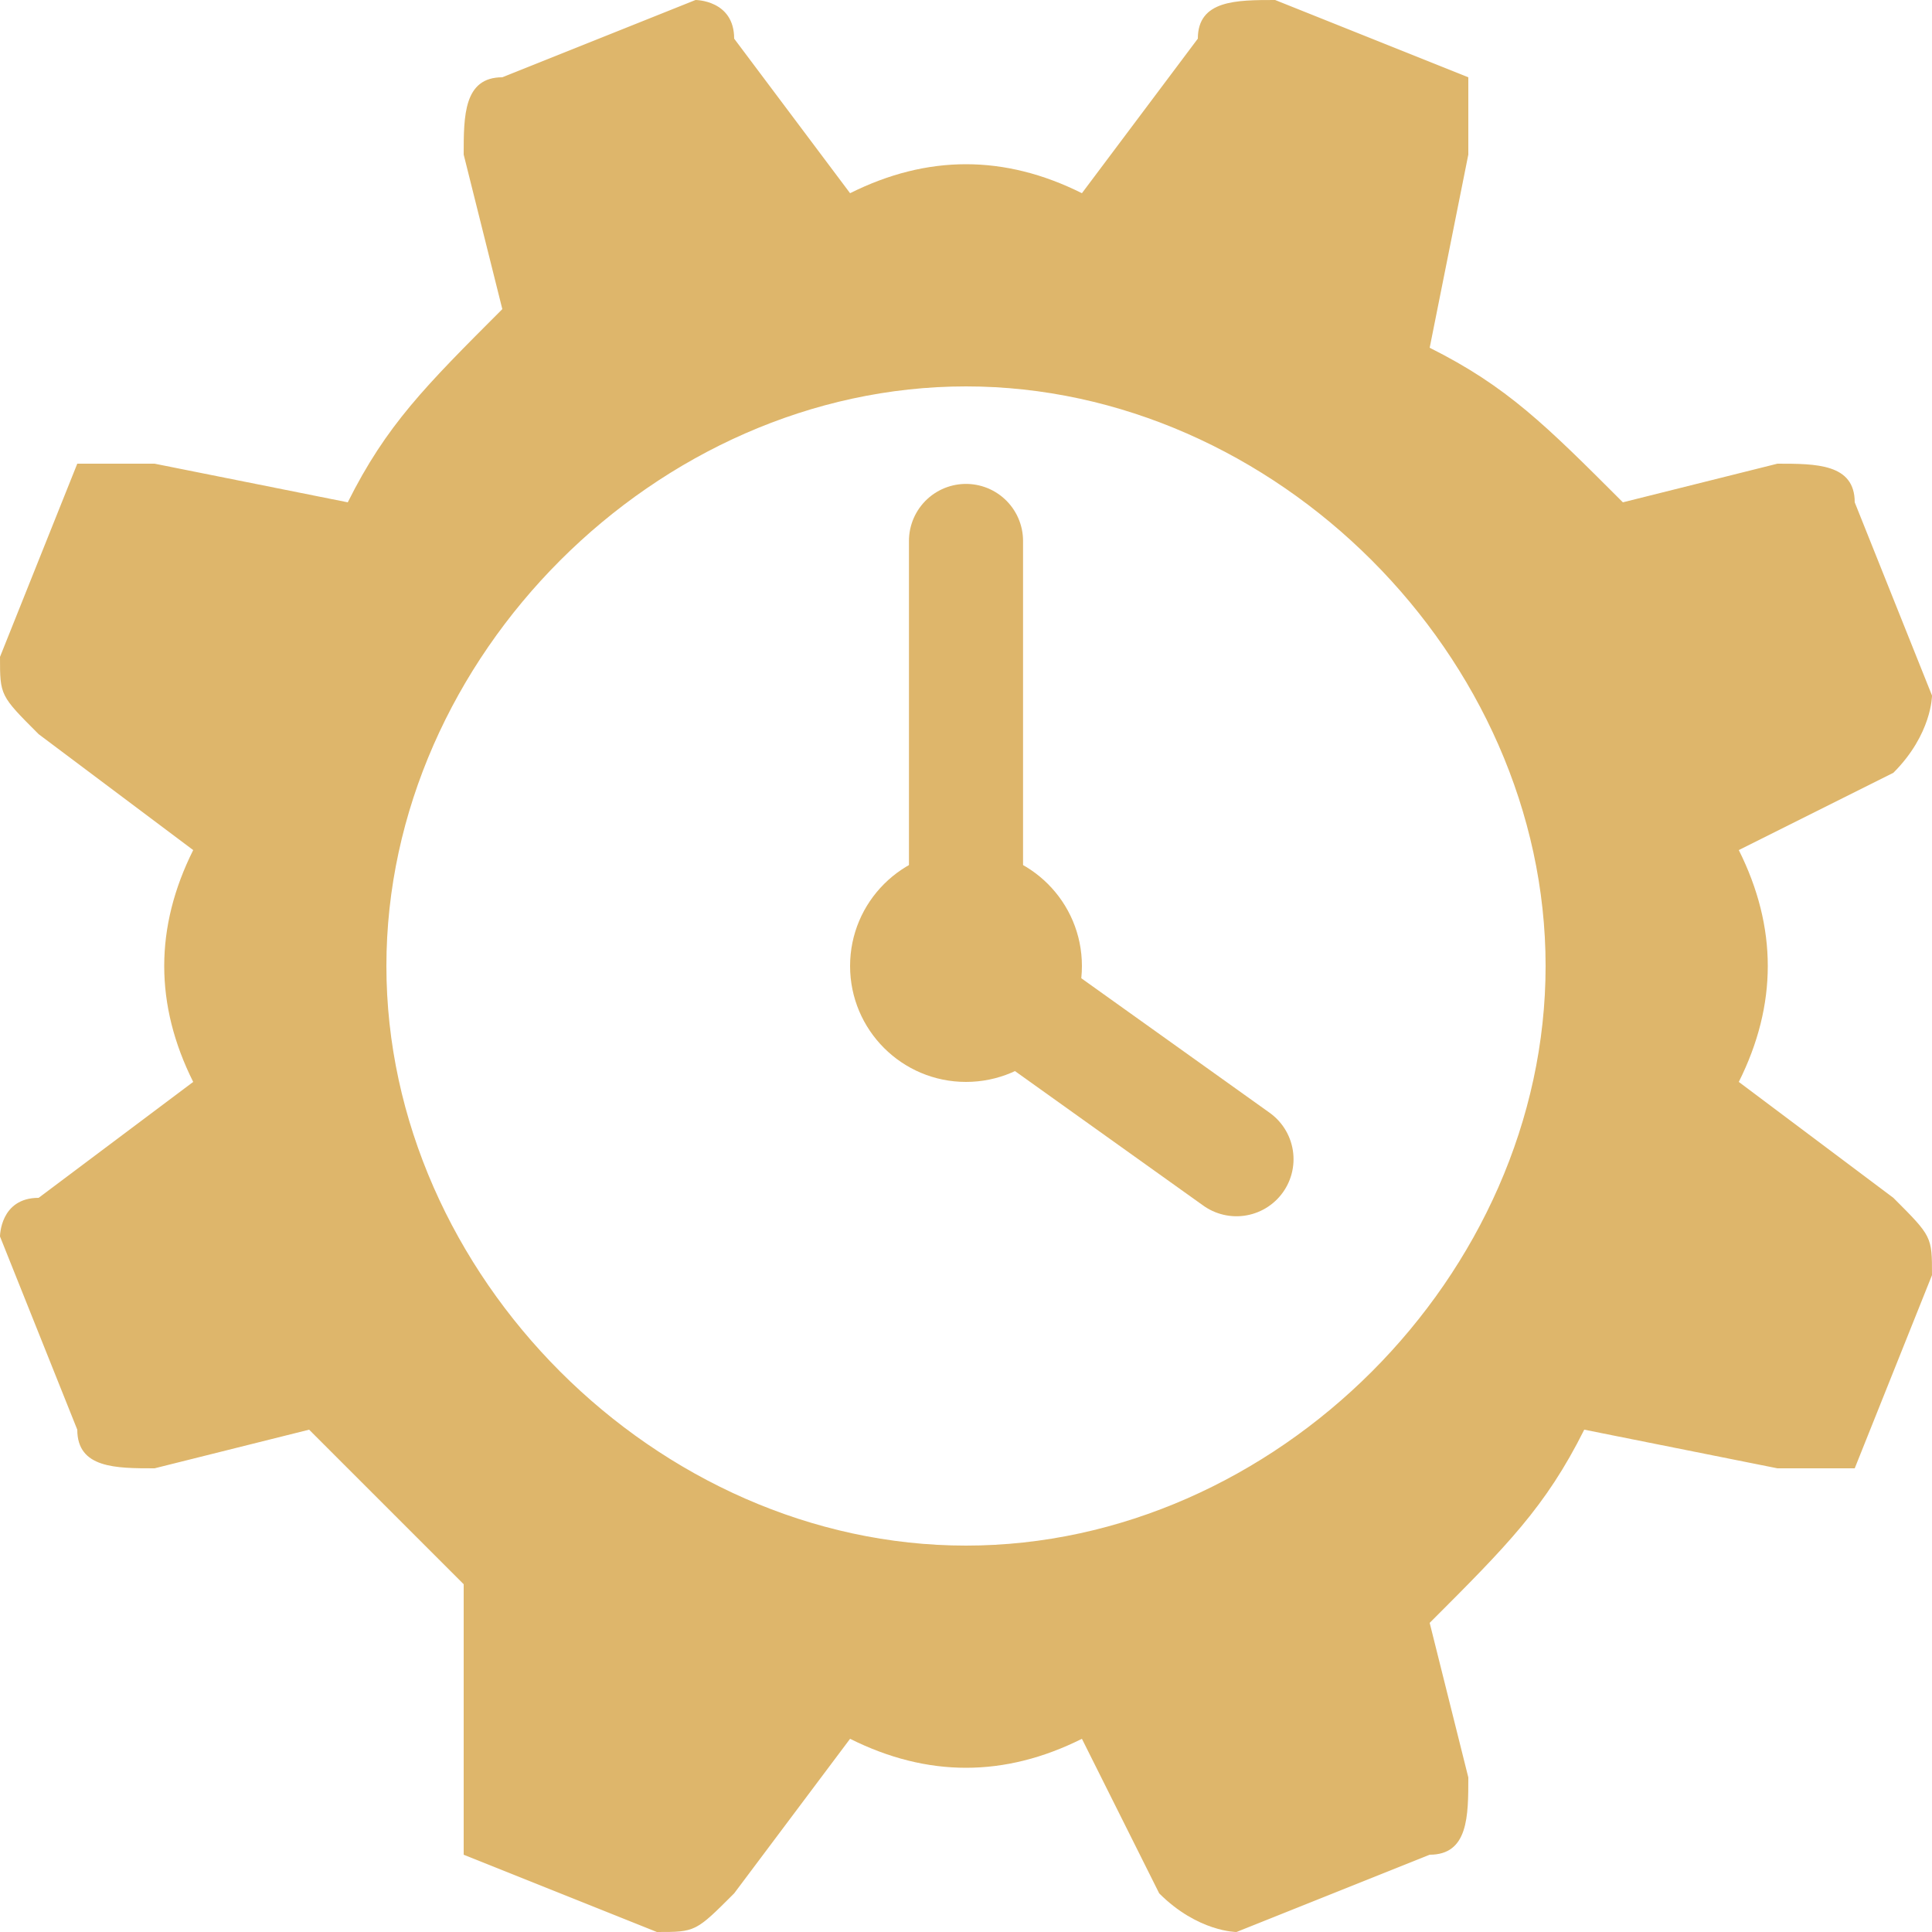 <?xml version="1.0" encoding="UTF-8"?>
<!DOCTYPE svg PUBLIC "-//W3C//DTD SVG 1.1//EN" "http://www.w3.org/Graphics/SVG/1.1/DTD/svg11.dtd">
<!-- Creator: CorelDRAW X7 -->
<svg xmlns="http://www.w3.org/2000/svg" xml:space="preserve" width="50px" height="50px" version="1.1" shape-rendering="geometricPrecision" text-rendering="geometricPrecision" image-rendering="optimizeQuality" fill-rule="evenodd" clip-rule="evenodd"
viewBox="0 0 50 50"
 xmlns:xlink="http://www.w3.org/1999/xlink">
 <g id="Слой_x0020_1">
  <path fill="#DEB66B" d="M28 5l3 -4c0,-1 1,-1 2,-1l5 2c0,1 0,1 0,2l-1 5c2,1 3,2 5,4l4 -1c1,0 2,0 2,1l2 5c0,0 0,1 -1,2l-4 2c1,2 1,4 0,6l4 3c1,1 1,1 1,2l-2 5c-1,0 -1,0 -2,0l-5 -1c-1,2 -2,3 -4,5l1 4c0,1 0,2 -1,2l-5 2c0,0 -1,0 -2,-1l-2 -4c-2,1 -4,1 -6,0l-3 4c-1,1 -1,1 -2,1l-5 -2c0,-1 0,-1 0,-2l0 -5c-1,-1 -2,-2 -4,-4l-4 1c-1,0 -2,0 -2,-1l-2 -5c0,0 0,-1 1,-1l4 -3c-1,-2 -1,-4 0,-6l-4 -3c-1,-1 -1,-1 -1,-2l2 -5c1,0 1,0 2,0l5 1c1,-2 2,-3 4,-5l-1 -4c0,-1 0,-2 1,-2l5 -2c0,0 1,0 1,1l3 4c2,-1 4,-1 6,0zm-3 5c8,0 15,7 15,15 0,8 -7,15 -15,15 -8,0 -15,-7 -15,-15 0,-8 7,-15 15,-15z"/>
  <circle fill="#DEB66B" cx="25" cy="25" r="3"/>
  <polyline fill="none" stroke="#DEB66B" stroke-width="2.953" stroke-linecap="round" stroke-linejoin="round" points="25,14 25,25 32,30 "/>
 </g>
</svg>
